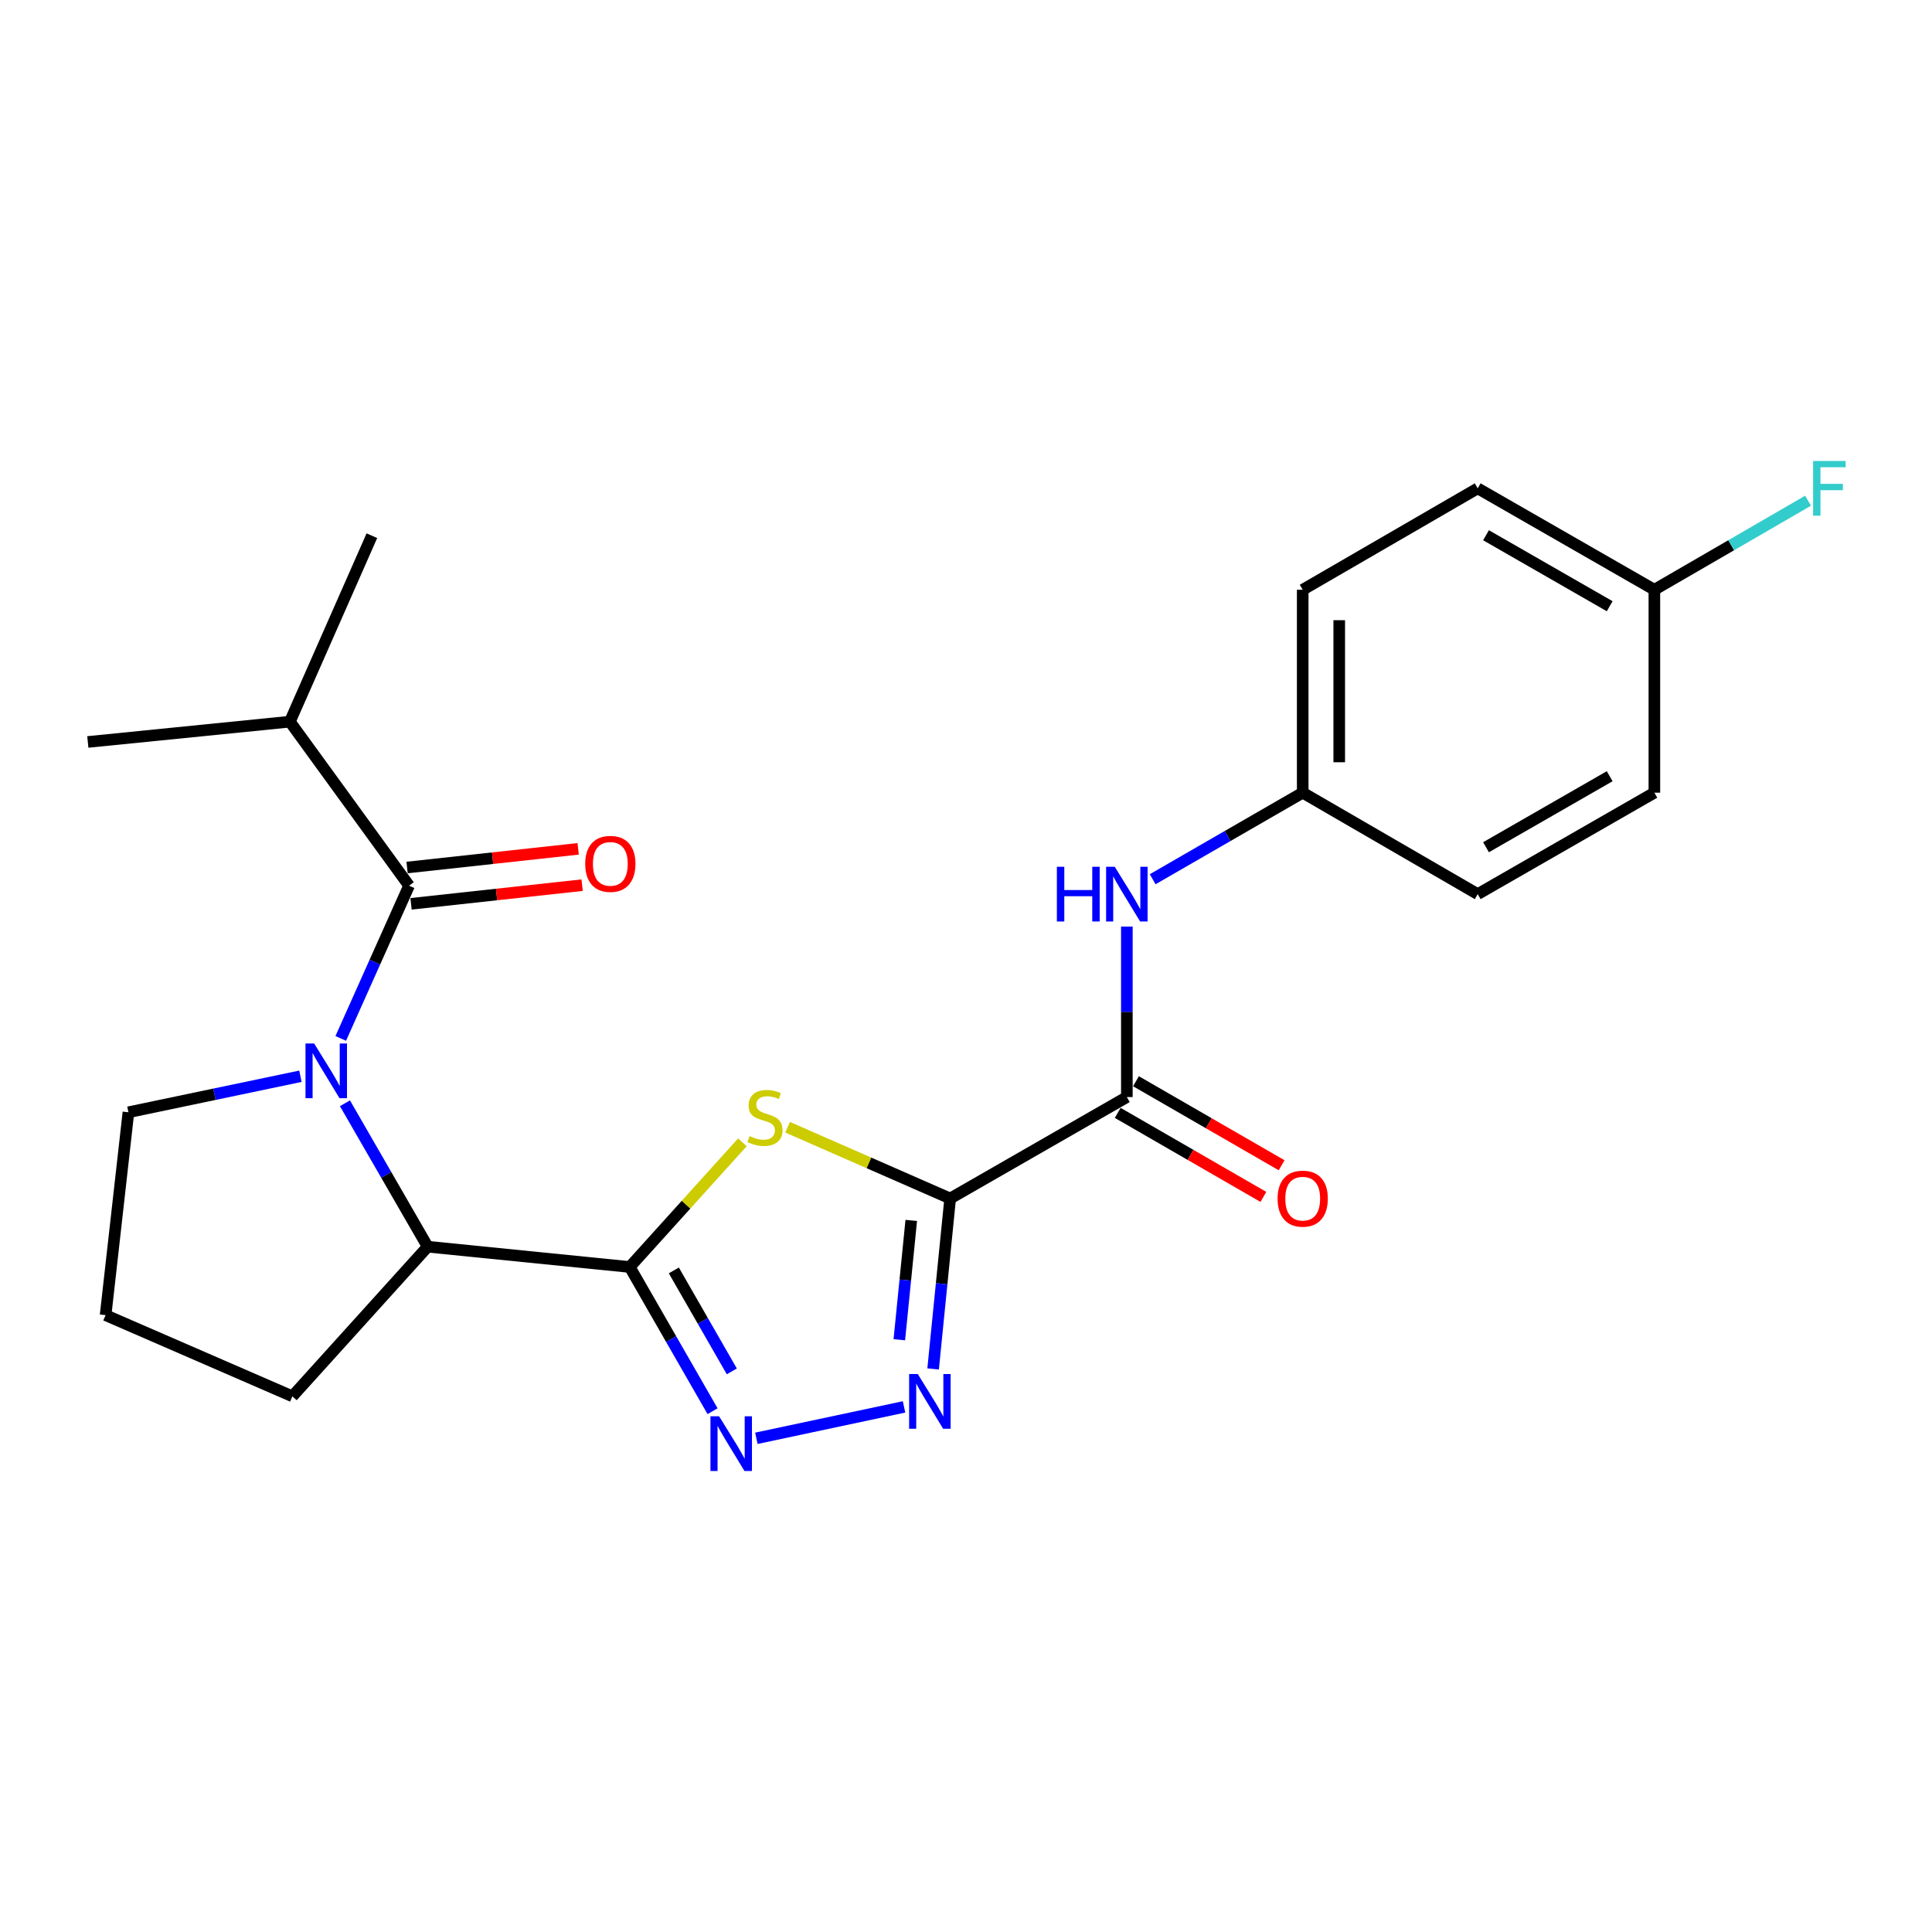 <?xml version='1.0' encoding='iso-8859-1'?>
<svg version='1.1' baseProfile='full'
              xmlns='http://www.w3.org/2000/svg'
                      xmlns:rdkit='http://www.rdkit.org/xml'
                      xmlns:xlink='http://www.w3.org/1999/xlink'
                  xml:space='preserve'
width='1000px' height='1000px' viewBox='0 0 1000 1000'>
<!-- END OF HEADER -->
<rect style='opacity:1.0;fill:#FFFFFF;stroke:none' width='1000' height='1000' x='0' y='0'> </rect>
<path class='bond-1' d='M 491.803,620.34 L 449.729,601.895' style='fill:none;fill-rule:evenodd;stroke:#000000;stroke-width:6px;stroke-linecap:butt;stroke-linejoin:miter;stroke-opacity:1' />
<path class='bond-1' d='M 449.729,601.895 L 407.656,583.45' style='fill:none;fill-rule:evenodd;stroke:#CCCC00;stroke-width:6px;stroke-linecap:butt;stroke-linejoin:miter;stroke-opacity:1' />
<path class='bond-3' d='M 491.803,620.34 L 487.391,664.453' style='fill:none;fill-rule:evenodd;stroke:#000000;stroke-width:6px;stroke-linecap:butt;stroke-linejoin:miter;stroke-opacity:1' />
<path class='bond-3' d='M 487.391,664.453 L 482.979,708.566' style='fill:none;fill-rule:evenodd;stroke:#0000FF;stroke-width:6px;stroke-linecap:butt;stroke-linejoin:miter;stroke-opacity:1' />
<path class='bond-3' d='M 471.665,631.692 L 468.577,662.571' style='fill:none;fill-rule:evenodd;stroke:#000000;stroke-width:6px;stroke-linecap:butt;stroke-linejoin:miter;stroke-opacity:1' />
<path class='bond-3' d='M 468.577,662.571 L 465.488,693.45' style='fill:none;fill-rule:evenodd;stroke:#0000FF;stroke-width:6px;stroke-linecap:butt;stroke-linejoin:miter;stroke-opacity:1' />
<path class='bond-6' d='M 491.803,620.34 L 583.256,567.838' style='fill:none;fill-rule:evenodd;stroke:#000000;stroke-width:6px;stroke-linecap:butt;stroke-linejoin:miter;stroke-opacity:1' />
<path class='bond-0' d='M 325.947,655.793 L 355.108,623.525' style='fill:none;fill-rule:evenodd;stroke:#000000;stroke-width:6px;stroke-linecap:butt;stroke-linejoin:miter;stroke-opacity:1' />
<path class='bond-0' d='M 355.108,623.525 L 384.269,591.258' style='fill:none;fill-rule:evenodd;stroke:#CCCC00;stroke-width:6px;stroke-linecap:butt;stroke-linejoin:miter;stroke-opacity:1' />
<path class='bond-7' d='M 325.947,655.793 L 221.364,645.288' style='fill:none;fill-rule:evenodd;stroke:#000000;stroke-width:6px;stroke-linecap:butt;stroke-linejoin:miter;stroke-opacity:1' />
<path class='bond-24' d='M 325.947,655.793 L 347.384,693.116' style='fill:none;fill-rule:evenodd;stroke:#000000;stroke-width:6px;stroke-linecap:butt;stroke-linejoin:miter;stroke-opacity:1' />
<path class='bond-24' d='M 347.384,693.116 L 368.822,730.439' style='fill:none;fill-rule:evenodd;stroke:#0000FF;stroke-width:6px;stroke-linecap:butt;stroke-linejoin:miter;stroke-opacity:1' />
<path class='bond-24' d='M 348.774,657.572 L 363.78,683.698' style='fill:none;fill-rule:evenodd;stroke:#000000;stroke-width:6px;stroke-linecap:butt;stroke-linejoin:miter;stroke-opacity:1' />
<path class='bond-24' d='M 363.78,683.698 L 378.787,709.824' style='fill:none;fill-rule:evenodd;stroke:#0000FF;stroke-width:6px;stroke-linecap:butt;stroke-linejoin:miter;stroke-opacity:1' />
<path class='bond-2' d='M 178.545,571.053 L 199.954,608.171' style='fill:none;fill-rule:evenodd;stroke:#0000FF;stroke-width:6px;stroke-linecap:butt;stroke-linejoin:miter;stroke-opacity:1' />
<path class='bond-2' d='M 199.954,608.171 L 221.364,645.288' style='fill:none;fill-rule:evenodd;stroke:#000000;stroke-width:6px;stroke-linecap:butt;stroke-linejoin:miter;stroke-opacity:1' />
<path class='bond-5' d='M 176.369,537.482 L 194.05,497.952' style='fill:none;fill-rule:evenodd;stroke:#0000FF;stroke-width:6px;stroke-linecap:butt;stroke-linejoin:miter;stroke-opacity:1' />
<path class='bond-5' d='M 194.05,497.952 L 211.731,458.423' style='fill:none;fill-rule:evenodd;stroke:#000000;stroke-width:6px;stroke-linecap:butt;stroke-linejoin:miter;stroke-opacity:1' />
<path class='bond-13' d='M 155.507,557.063 L 110.99,566.385' style='fill:none;fill-rule:evenodd;stroke:#0000FF;stroke-width:6px;stroke-linecap:butt;stroke-linejoin:miter;stroke-opacity:1' />
<path class='bond-13' d='M 110.99,566.385 L 66.474,575.706' style='fill:none;fill-rule:evenodd;stroke:#000000;stroke-width:6px;stroke-linecap:butt;stroke-linejoin:miter;stroke-opacity:1' />
<path class='bond-4' d='M 467.93,728.208 L 391.496,744.464' style='fill:none;fill-rule:evenodd;stroke:#0000FF;stroke-width:6px;stroke-linecap:butt;stroke-linejoin:miter;stroke-opacity:1' />
<path class='bond-9' d='M 212.756,467.821 L 257.033,462.99' style='fill:none;fill-rule:evenodd;stroke:#000000;stroke-width:6px;stroke-linecap:butt;stroke-linejoin:miter;stroke-opacity:1' />
<path class='bond-9' d='M 257.033,462.99 L 301.31,458.16' style='fill:none;fill-rule:evenodd;stroke:#FF0000;stroke-width:6px;stroke-linecap:butt;stroke-linejoin:miter;stroke-opacity:1' />
<path class='bond-9' d='M 210.706,449.025 L 254.982,444.194' style='fill:none;fill-rule:evenodd;stroke:#000000;stroke-width:6px;stroke-linecap:butt;stroke-linejoin:miter;stroke-opacity:1' />
<path class='bond-9' d='M 254.982,444.194 L 299.259,439.363' style='fill:none;fill-rule:evenodd;stroke:#FF0000;stroke-width:6px;stroke-linecap:butt;stroke-linejoin:miter;stroke-opacity:1' />
<path class='bond-11' d='M 211.731,458.423 L 150.038,373.536' style='fill:none;fill-rule:evenodd;stroke:#000000;stroke-width:6px;stroke-linecap:butt;stroke-linejoin:miter;stroke-opacity:1' />
<path class='bond-8' d='M 583.256,567.838 L 583.256,523.714' style='fill:none;fill-rule:evenodd;stroke:#000000;stroke-width:6px;stroke-linecap:butt;stroke-linejoin:miter;stroke-opacity:1' />
<path class='bond-8' d='M 583.256,523.714 L 583.256,479.589' style='fill:none;fill-rule:evenodd;stroke:#0000FF;stroke-width:6px;stroke-linecap:butt;stroke-linejoin:miter;stroke-opacity:1' />
<path class='bond-10' d='M 578.532,576.028 L 616.229,597.772' style='fill:none;fill-rule:evenodd;stroke:#000000;stroke-width:6px;stroke-linecap:butt;stroke-linejoin:miter;stroke-opacity:1' />
<path class='bond-10' d='M 616.229,597.772 L 653.927,619.516' style='fill:none;fill-rule:evenodd;stroke:#FF0000;stroke-width:6px;stroke-linecap:butt;stroke-linejoin:miter;stroke-opacity:1' />
<path class='bond-10' d='M 587.979,559.649 L 625.677,581.393' style='fill:none;fill-rule:evenodd;stroke:#000000;stroke-width:6px;stroke-linecap:butt;stroke-linejoin:miter;stroke-opacity:1' />
<path class='bond-10' d='M 625.677,581.393 L 663.374,603.137' style='fill:none;fill-rule:evenodd;stroke:#FF0000;stroke-width:6px;stroke-linecap:butt;stroke-linejoin:miter;stroke-opacity:1' />
<path class='bond-20' d='M 221.364,645.288 L 151.34,722.738' style='fill:none;fill-rule:evenodd;stroke:#000000;stroke-width:6px;stroke-linecap:butt;stroke-linejoin:miter;stroke-opacity:1' />
<path class='bond-12' d='M 596.623,455.092 L 635.45,432.691' style='fill:none;fill-rule:evenodd;stroke:#0000FF;stroke-width:6px;stroke-linecap:butt;stroke-linejoin:miter;stroke-opacity:1' />
<path class='bond-12' d='M 635.45,432.691 L 674.278,410.291' style='fill:none;fill-rule:evenodd;stroke:#000000;stroke-width:6px;stroke-linecap:butt;stroke-linejoin:miter;stroke-opacity:1' />
<path class='bond-22' d='M 150.038,373.536 L 192.487,277.272' style='fill:none;fill-rule:evenodd;stroke:#000000;stroke-width:6px;stroke-linecap:butt;stroke-linejoin:miter;stroke-opacity:1' />
<path class='bond-23' d='M 150.038,373.536 L 45.455,384.04' style='fill:none;fill-rule:evenodd;stroke:#000000;stroke-width:6px;stroke-linecap:butt;stroke-linejoin:miter;stroke-opacity:1' />
<path class='bond-16' d='M 674.278,410.291 L 764.858,462.803' style='fill:none;fill-rule:evenodd;stroke:#000000;stroke-width:6px;stroke-linecap:butt;stroke-linejoin:miter;stroke-opacity:1' />
<path class='bond-17' d='M 674.278,410.291 L 674.278,305.256' style='fill:none;fill-rule:evenodd;stroke:#000000;stroke-width:6px;stroke-linecap:butt;stroke-linejoin:miter;stroke-opacity:1' />
<path class='bond-17' d='M 693.186,394.536 L 693.186,321.012' style='fill:none;fill-rule:evenodd;stroke:#000000;stroke-width:6px;stroke-linecap:butt;stroke-linejoin:miter;stroke-opacity:1' />
<path class='bond-26' d='M 66.474,575.706 L 54.657,680.72' style='fill:none;fill-rule:evenodd;stroke:#000000;stroke-width:6px;stroke-linecap:butt;stroke-linejoin:miter;stroke-opacity:1' />
<path class='bond-14' d='M 856.3,305.256 L 764.858,252.765' style='fill:none;fill-rule:evenodd;stroke:#000000;stroke-width:6px;stroke-linecap:butt;stroke-linejoin:miter;stroke-opacity:1' />
<path class='bond-14' d='M 833.171,313.781 L 769.161,277.037' style='fill:none;fill-rule:evenodd;stroke:#000000;stroke-width:6px;stroke-linecap:butt;stroke-linejoin:miter;stroke-opacity:1' />
<path class='bond-15' d='M 856.3,305.256 L 896.077,282.208' style='fill:none;fill-rule:evenodd;stroke:#000000;stroke-width:6px;stroke-linecap:butt;stroke-linejoin:miter;stroke-opacity:1' />
<path class='bond-15' d='M 896.077,282.208 L 935.854,259.161' style='fill:none;fill-rule:evenodd;stroke:#33CCCC;stroke-width:6px;stroke-linecap:butt;stroke-linejoin:miter;stroke-opacity:1' />
<path class='bond-25' d='M 856.3,305.256 L 856.3,410.291' style='fill:none;fill-rule:evenodd;stroke:#000000;stroke-width:6px;stroke-linecap:butt;stroke-linejoin:miter;stroke-opacity:1' />
<path class='bond-19' d='M 764.858,462.803 L 856.3,410.291' style='fill:none;fill-rule:evenodd;stroke:#000000;stroke-width:6px;stroke-linecap:butt;stroke-linejoin:miter;stroke-opacity:1' />
<path class='bond-19' d='M 769.158,438.53 L 833.168,401.771' style='fill:none;fill-rule:evenodd;stroke:#000000;stroke-width:6px;stroke-linecap:butt;stroke-linejoin:miter;stroke-opacity:1' />
<path class='bond-18' d='M 674.278,305.256 L 764.858,252.765' style='fill:none;fill-rule:evenodd;stroke:#000000;stroke-width:6px;stroke-linecap:butt;stroke-linejoin:miter;stroke-opacity:1' />
<path class='bond-21' d='M 151.34,722.738 L 54.657,680.72' style='fill:none;fill-rule:evenodd;stroke:#000000;stroke-width:6px;stroke-linecap:butt;stroke-linejoin:miter;stroke-opacity:1' />
<path  class='atom-2' d='M 387.96 588.042
Q 388.28 588.162, 389.6 588.722
Q 390.92 589.282, 392.36 589.642
Q 393.84 589.962, 395.28 589.962
Q 397.96 589.962, 399.52 588.682
Q 401.08 587.362, 401.08 585.082
Q 401.08 583.522, 400.28 582.562
Q 399.52 581.602, 398.32 581.082
Q 397.12 580.562, 395.12 579.962
Q 392.6 579.202, 391.08 578.482
Q 389.6 577.762, 388.52 576.242
Q 387.48 574.722, 387.48 572.162
Q 387.48 568.602, 389.88 566.402
Q 392.32 564.202, 397.12 564.202
Q 400.4 564.202, 404.12 565.762
L 403.2 568.842
Q 399.8 567.442, 397.24 567.442
Q 394.48 567.442, 392.96 568.602
Q 391.44 569.722, 391.48 571.682
Q 391.48 573.202, 392.24 574.122
Q 393.04 575.042, 394.16 575.562
Q 395.32 576.082, 397.24 576.682
Q 399.8 577.482, 401.32 578.282
Q 402.84 579.082, 403.92 580.722
Q 405.04 582.322, 405.04 585.082
Q 405.04 589.002, 402.4 591.122
Q 399.8 593.202, 395.44 593.202
Q 392.92 593.202, 391 592.642
Q 389.12 592.122, 386.88 591.202
L 387.96 588.042
' fill='#CCCC00'/>
<path  class='atom-3' d='M 162.602 540.106
L 171.882 555.106
Q 172.802 556.586, 174.282 559.266
Q 175.762 561.946, 175.842 562.106
L 175.842 540.106
L 179.602 540.106
L 179.602 568.426
L 175.722 568.426
L 165.762 552.026
Q 164.602 550.106, 163.362 547.906
Q 162.162 545.706, 161.802 545.026
L 161.802 568.426
L 158.122 568.426
L 158.122 540.106
L 162.602 540.106
' fill='#0000FF'/>
<path  class='atom-4' d='M 475.039 711.204
L 484.319 726.204
Q 485.239 727.684, 486.719 730.364
Q 488.199 733.044, 488.279 733.204
L 488.279 711.204
L 492.039 711.204
L 492.039 739.524
L 488.159 739.524
L 478.199 723.124
Q 477.039 721.204, 475.799 719.004
Q 474.599 716.804, 474.239 716.124
L 474.239 739.524
L 470.559 739.524
L 470.559 711.204
L 475.039 711.204
' fill='#0000FF'/>
<path  class='atom-5' d='M 372.21 733.075
L 381.49 748.075
Q 382.41 749.555, 383.89 752.235
Q 385.37 754.915, 385.45 755.075
L 385.45 733.075
L 389.21 733.075
L 389.21 761.395
L 385.33 761.395
L 375.37 744.995
Q 374.21 743.075, 372.97 740.875
Q 371.77 738.675, 371.41 737.995
L 371.41 761.395
L 367.73 761.395
L 367.73 733.075
L 372.21 733.075
' fill='#0000FF'/>
<path  class='atom-9' d='M 547.036 448.643
L 550.876 448.643
L 550.876 460.683
L 565.356 460.683
L 565.356 448.643
L 569.196 448.643
L 569.196 476.963
L 565.356 476.963
L 565.356 463.883
L 550.876 463.883
L 550.876 476.963
L 547.036 476.963
L 547.036 448.643
' fill='#0000FF'/>
<path  class='atom-9' d='M 576.996 448.643
L 586.276 463.643
Q 587.196 465.123, 588.676 467.803
Q 590.156 470.483, 590.236 470.643
L 590.236 448.643
L 593.996 448.643
L 593.996 476.963
L 590.116 476.963
L 580.156 460.563
Q 578.996 458.643, 577.756 456.443
Q 576.556 454.243, 576.196 453.563
L 576.196 476.963
L 572.516 476.963
L 572.516 448.643
L 576.996 448.643
' fill='#0000FF'/>
<path  class='atom-10' d='M 302.905 447.137
Q 302.905 440.337, 306.265 436.537
Q 309.625 432.737, 315.905 432.737
Q 322.185 432.737, 325.545 436.537
Q 328.905 440.337, 328.905 447.137
Q 328.905 454.017, 325.505 457.937
Q 322.105 461.817, 315.905 461.817
Q 309.665 461.817, 306.265 457.937
Q 302.905 454.057, 302.905 447.137
M 315.905 458.617
Q 320.225 458.617, 322.545 455.737
Q 324.905 452.817, 324.905 447.137
Q 324.905 441.577, 322.545 438.777
Q 320.225 435.937, 315.905 435.937
Q 311.585 435.937, 309.225 438.737
Q 306.905 441.537, 306.905 447.137
Q 306.905 452.857, 309.225 455.737
Q 311.585 458.617, 315.905 458.617
' fill='#FF0000'/>
<path  class='atom-11' d='M 661.278 620.42
Q 661.278 613.62, 664.638 609.82
Q 667.998 606.02, 674.278 606.02
Q 680.558 606.02, 683.918 609.82
Q 687.278 613.62, 687.278 620.42
Q 687.278 627.3, 683.878 631.22
Q 680.478 635.1, 674.278 635.1
Q 668.038 635.1, 664.638 631.22
Q 661.278 627.34, 661.278 620.42
M 674.278 631.9
Q 678.598 631.9, 680.918 629.02
Q 683.278 626.1, 683.278 620.42
Q 683.278 614.86, 680.918 612.06
Q 678.598 609.22, 674.278 609.22
Q 669.958 609.22, 667.598 612.02
Q 665.278 614.82, 665.278 620.42
Q 665.278 626.14, 667.598 629.02
Q 669.958 631.9, 674.278 631.9
' fill='#FF0000'/>
<path  class='atom-16' d='M 938.471 238.605
L 955.311 238.605
L 955.311 241.845
L 942.271 241.845
L 942.271 250.445
L 953.871 250.445
L 953.871 253.725
L 942.271 253.725
L 942.271 266.925
L 938.471 266.925
L 938.471 238.605
' fill='#33CCCC'/>
</svg>
